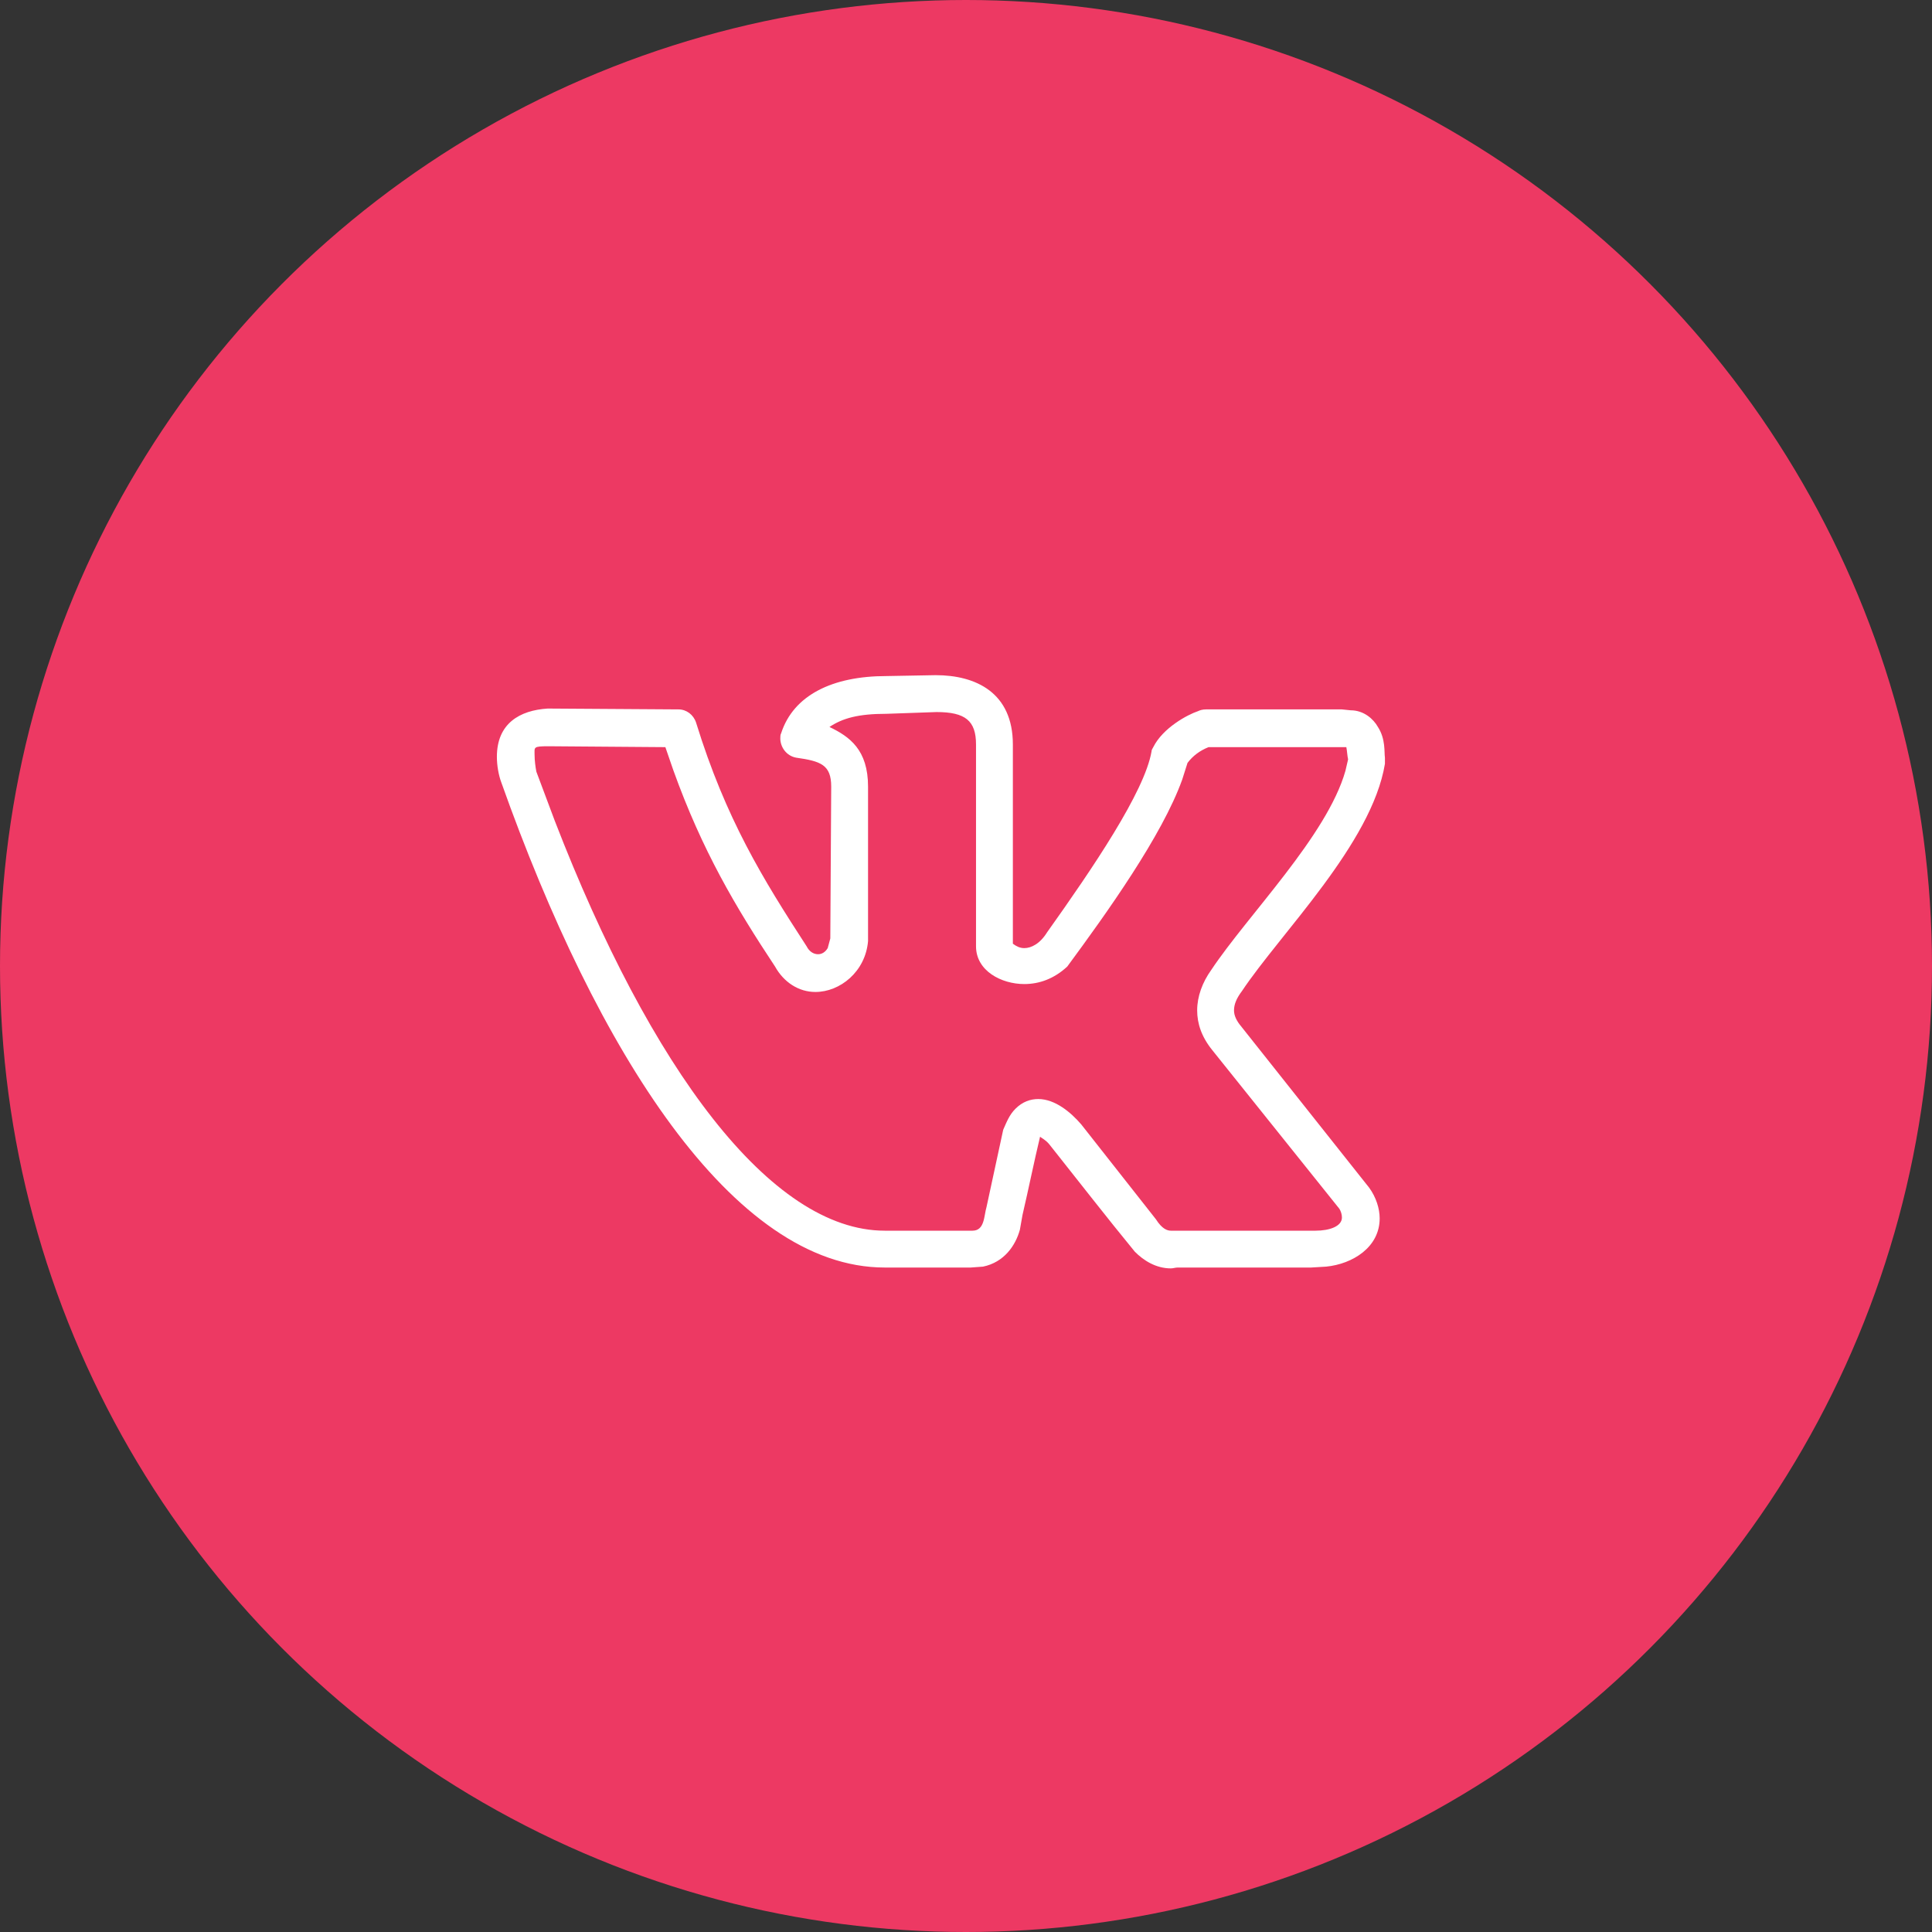 <?xml version="1.0" encoding="UTF-8"?> <svg xmlns="http://www.w3.org/2000/svg" width="43" height="43" viewBox="0 0 43 43" fill="none"><rect x="0" y="0" width="43" height="43" fill="#333333" stroke="none"/> <circle cx="21.5" cy="21.5" r="21.5" fill="#ED3963"></circle> <path d="M11.059 16.844C11.059 16.102 11.566 15.809 12.191 15.77L15.102 15.789C15.277 15.789 15.434 15.906 15.492 16.082C16.156 18.23 16.977 19.559 17.953 21.062C18.012 21.18 18.109 21.238 18.207 21.238C18.285 21.238 18.363 21.199 18.422 21.102L18.48 20.887L18.5 17.508C18.5 17.02 18.266 16.941 17.719 16.863C17.504 16.824 17.367 16.629 17.367 16.434C17.367 16.395 17.367 16.355 17.387 16.316C17.66 15.477 18.52 15.047 19.73 15.047L20.824 15.027C21.723 15.027 22.543 15.418 22.543 16.57V21.004C22.621 21.062 22.699 21.102 22.797 21.102C22.953 21.102 23.148 21.004 23.305 20.75C24.32 19.324 25.473 17.625 25.629 16.727C25.629 16.688 25.648 16.668 25.668 16.629C25.883 16.199 26.43 15.906 26.664 15.828C26.703 15.809 26.762 15.789 26.84 15.789H29.867L30.062 15.809C30.355 15.809 30.57 16.004 30.668 16.18C30.844 16.453 30.805 16.746 30.824 16.863V17C30.531 18.777 28.5 20.77 27.641 22.059C27.523 22.215 27.465 22.352 27.465 22.488C27.465 22.605 27.523 22.723 27.621 22.84L30.473 26.434C30.629 26.648 30.707 26.902 30.707 27.117C30.707 27.762 30.102 28.133 29.516 28.191L29.184 28.211H26.215C26.156 28.211 26.117 28.23 26.059 28.23C25.727 28.23 25.453 28.055 25.258 27.859C24.633 27.098 24.027 26.316 23.422 25.555C23.305 25.398 23.266 25.379 23.148 25.301C23.012 25.867 22.895 26.453 22.758 27.039L22.699 27.371C22.602 27.723 22.348 28.094 21.879 28.191L21.605 28.211H19.691C16.312 28.211 13.285 23.406 11.156 17.41C11.098 17.254 11.059 17.039 11.059 16.844ZM22.797 21.902C22.289 21.902 21.723 21.609 21.723 21.062V16.57C21.723 16.043 21.488 15.848 20.844 15.848L19.73 15.887C19.105 15.887 18.754 15.984 18.461 16.18C18.91 16.395 19.32 16.688 19.32 17.508V20.945C19.262 21.629 18.695 22.078 18.148 22.078C17.777 22.078 17.445 21.863 17.25 21.512C16.371 20.184 15.629 18.934 14.984 17.137L14.809 16.629L12.211 16.609C11.859 16.609 11.898 16.629 11.898 16.805C11.898 16.922 11.918 17.078 11.938 17.176L12.348 18.27C14.477 23.777 17.152 27.391 19.691 27.391H21.645C21.918 27.391 21.898 27.059 21.957 26.863L22.328 25.145C22.406 24.969 22.465 24.812 22.602 24.676C22.758 24.52 22.934 24.461 23.109 24.461C23.48 24.461 23.832 24.754 24.066 25.027L25.727 27.137C25.863 27.352 25.98 27.391 26.059 27.391H29.281C29.594 27.391 29.867 27.293 29.867 27.098C29.867 27.039 29.848 26.961 29.809 26.902L26.977 23.367C26.742 23.074 26.645 22.781 26.645 22.488C26.645 22.176 26.762 21.863 26.957 21.59C27.777 20.359 29.535 18.602 29.945 17.156L30.004 16.902C29.984 16.805 29.984 16.727 29.965 16.629H26.898C26.703 16.707 26.547 16.824 26.43 16.98L26.312 17.352C25.863 18.602 24.633 20.32 23.754 21.512C23.461 21.785 23.129 21.902 22.797 21.902Z" fill="white"></path> </svg> 